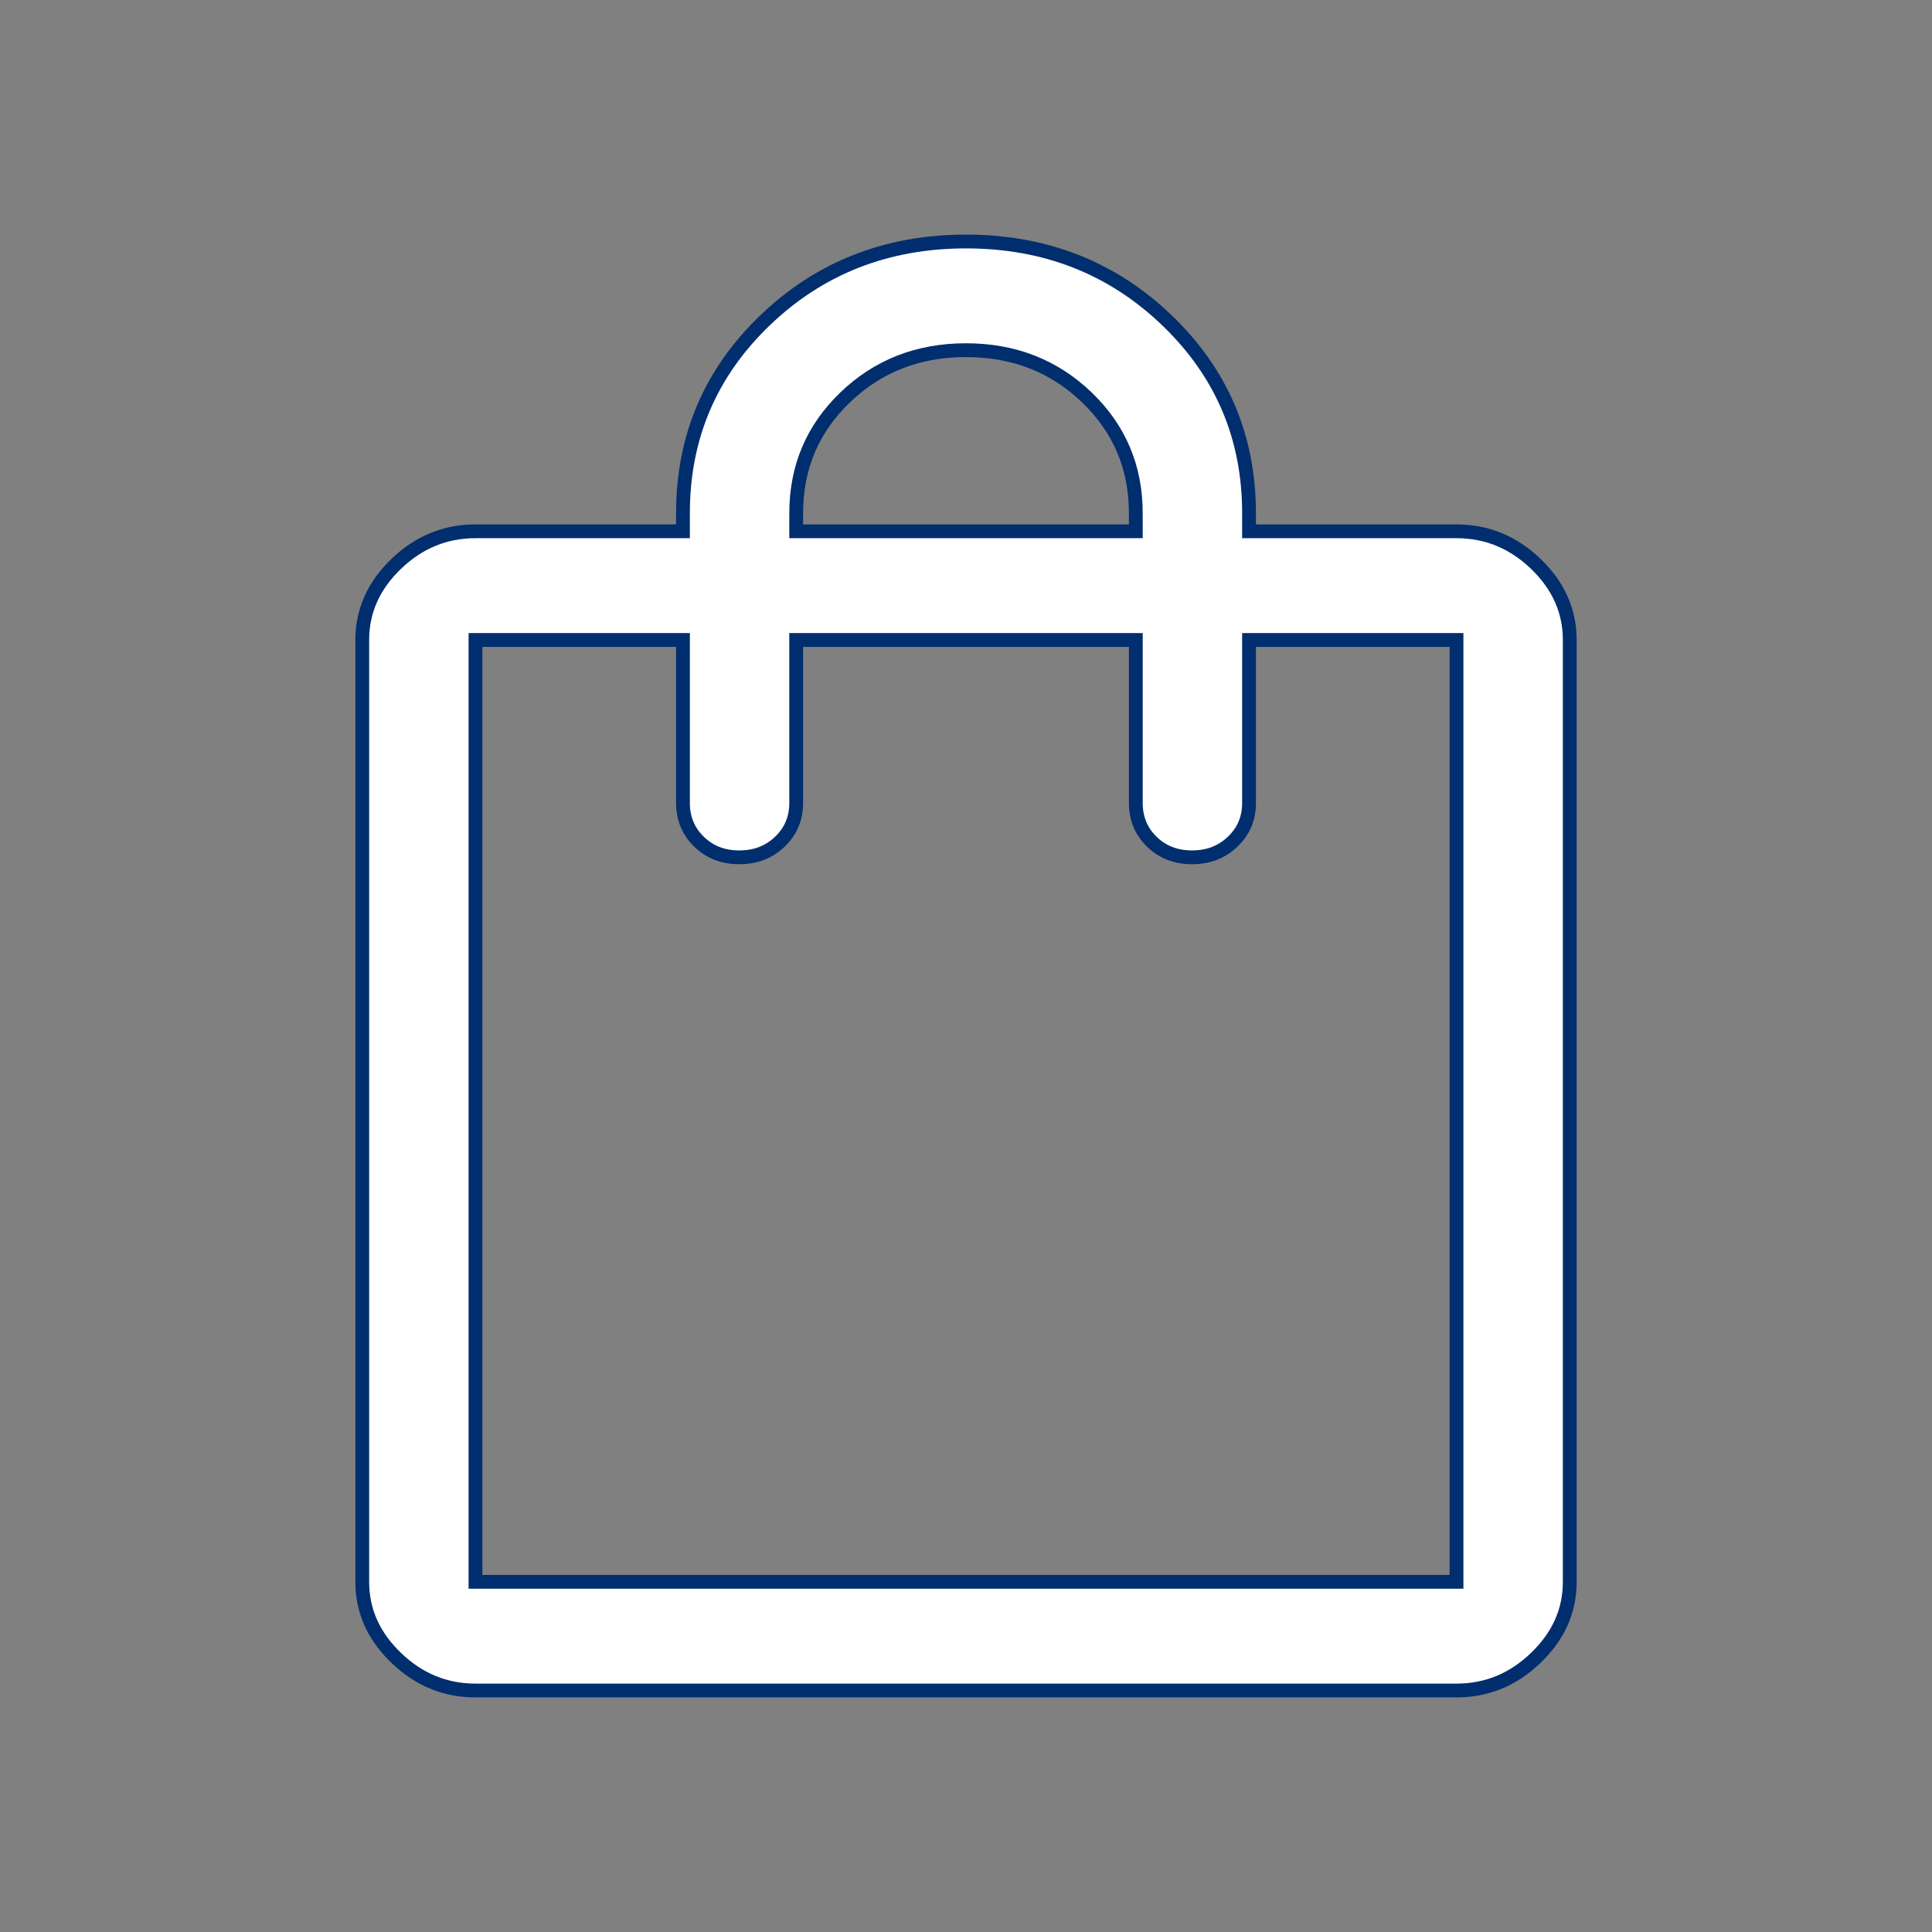 <svg width="28" height="28" viewBox="0 0 28 28" fill="none" xmlns="http://www.w3.org/2000/svg">
<rect x="0" y="0" width="28" height="28" fill="#808080" stroke="none"/>
<path d="M6.891 24.5C6.453 24.5 6.07 24.343 5.742 24.027C5.414 23.712 5.25 23.345 5.25 22.925V9.275C5.25 8.855 5.414 8.488 5.742 8.172C6.07 7.857 6.453 7.7 6.891 7.7H9.898V7.438C9.898 6.335 10.295 5.403 11.088 4.642C11.881 3.881 12.852 3.5 14 3.5C15.148 3.5 16.119 3.881 16.912 4.642C17.705 5.403 18.102 6.335 18.102 7.438V7.7H21.109C21.547 7.7 21.93 7.857 22.258 8.172C22.586 8.488 22.75 8.855 22.75 9.275V22.925C22.75 23.345 22.586 23.712 22.258 24.027C21.93 24.343 21.547 24.5 21.109 24.5H6.891ZM6.891 22.925H21.109V9.275H18.102V11.637C18.102 11.861 18.023 12.048 17.864 12.199C17.706 12.35 17.51 12.425 17.276 12.425C17.043 12.425 16.848 12.35 16.693 12.199C16.538 12.048 16.461 11.861 16.461 11.637V9.275H11.539V11.637C11.539 11.861 11.46 12.048 11.302 12.199C11.144 12.35 10.948 12.425 10.714 12.425C10.48 12.425 10.286 12.35 10.131 12.199C9.976 12.048 9.898 11.861 9.898 11.637V9.275H6.891V22.925ZM11.539 7.7H16.461V7.438C16.461 6.772 16.224 6.213 15.75 5.758C15.276 5.303 14.693 5.075 14 5.075C13.307 5.075 12.724 5.303 12.25 5.758C11.776 6.213 11.539 6.772 11.539 7.438V7.7Z" fill="white" stroke="#002E6E" stroke-width="0.2"/>
</svg>
